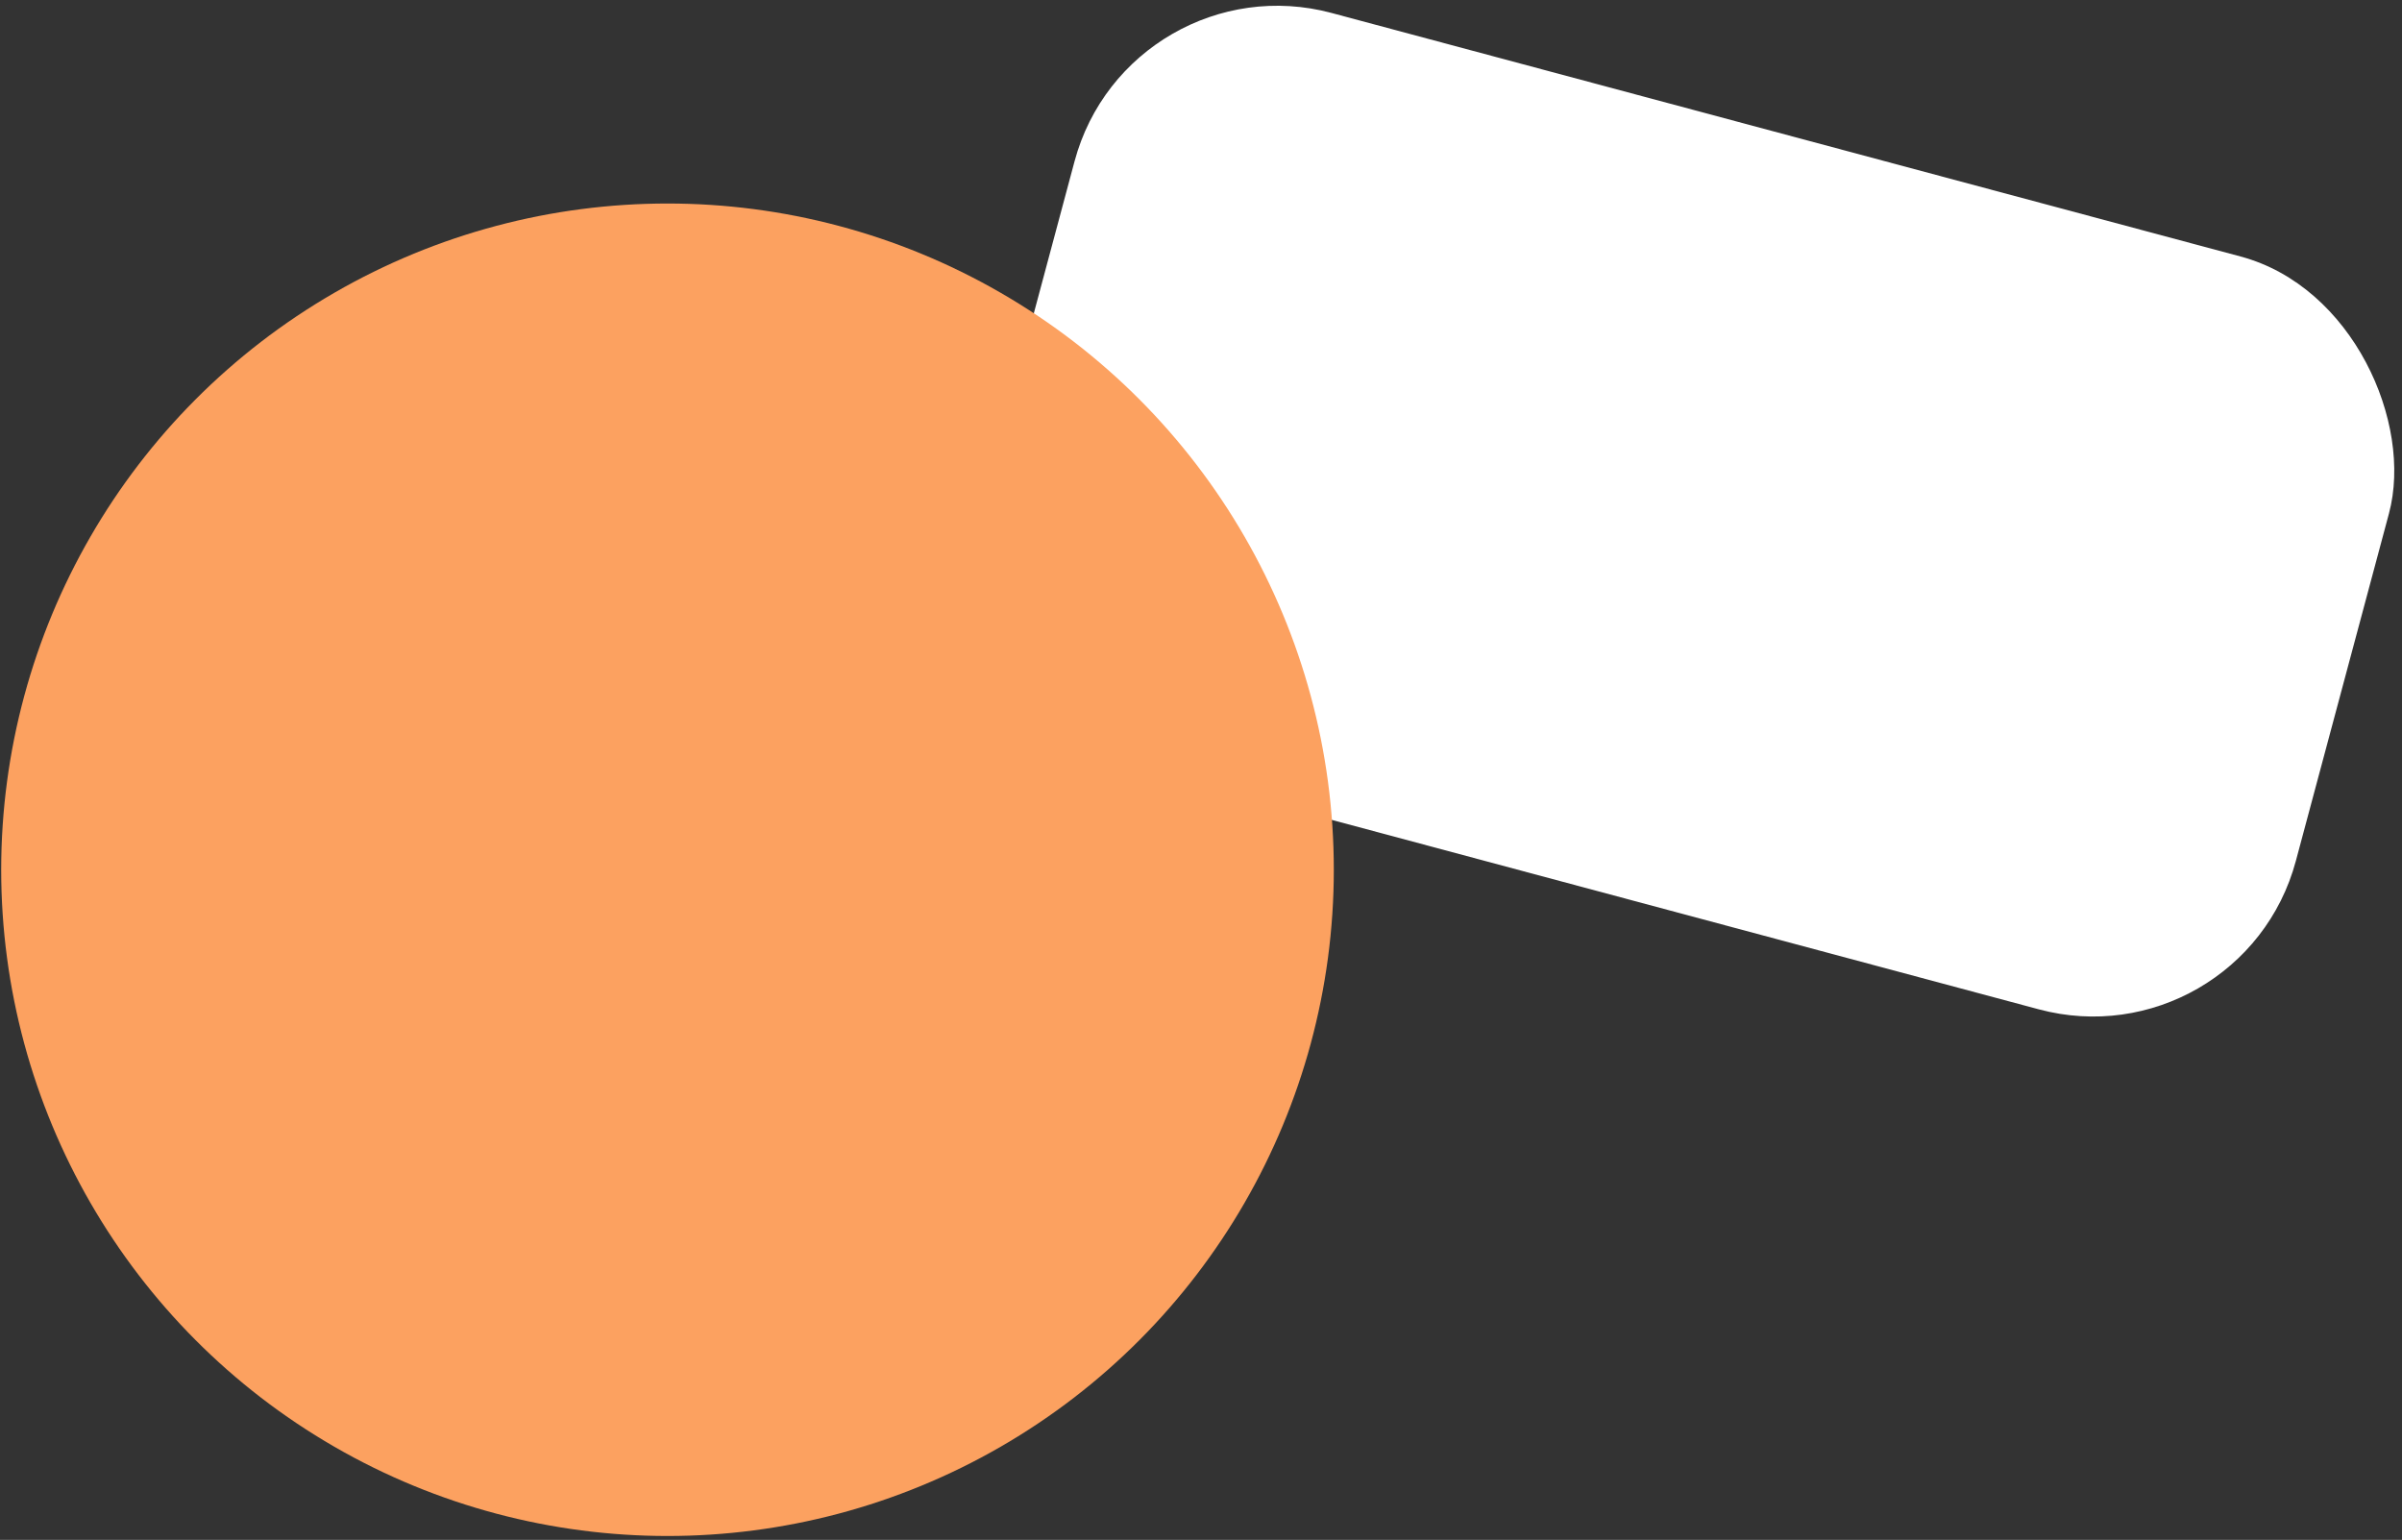 <svg width="209" height="134" viewBox="0 0 209 134" fill="none" xmlns="http://www.w3.org/2000/svg">
<rect x="0" y="0" width="209" height="134" fill="#333333" stroke="none"/>
<rect x="98.223" y="-3.598" width="118.403" height="67.822" rx="18.26" transform="rotate(15 98.223 -3.598)" fill="white"/>
<circle cx="58.08" cy="75.686" r="57.976" fill="#FCA160"/>
</svg>
